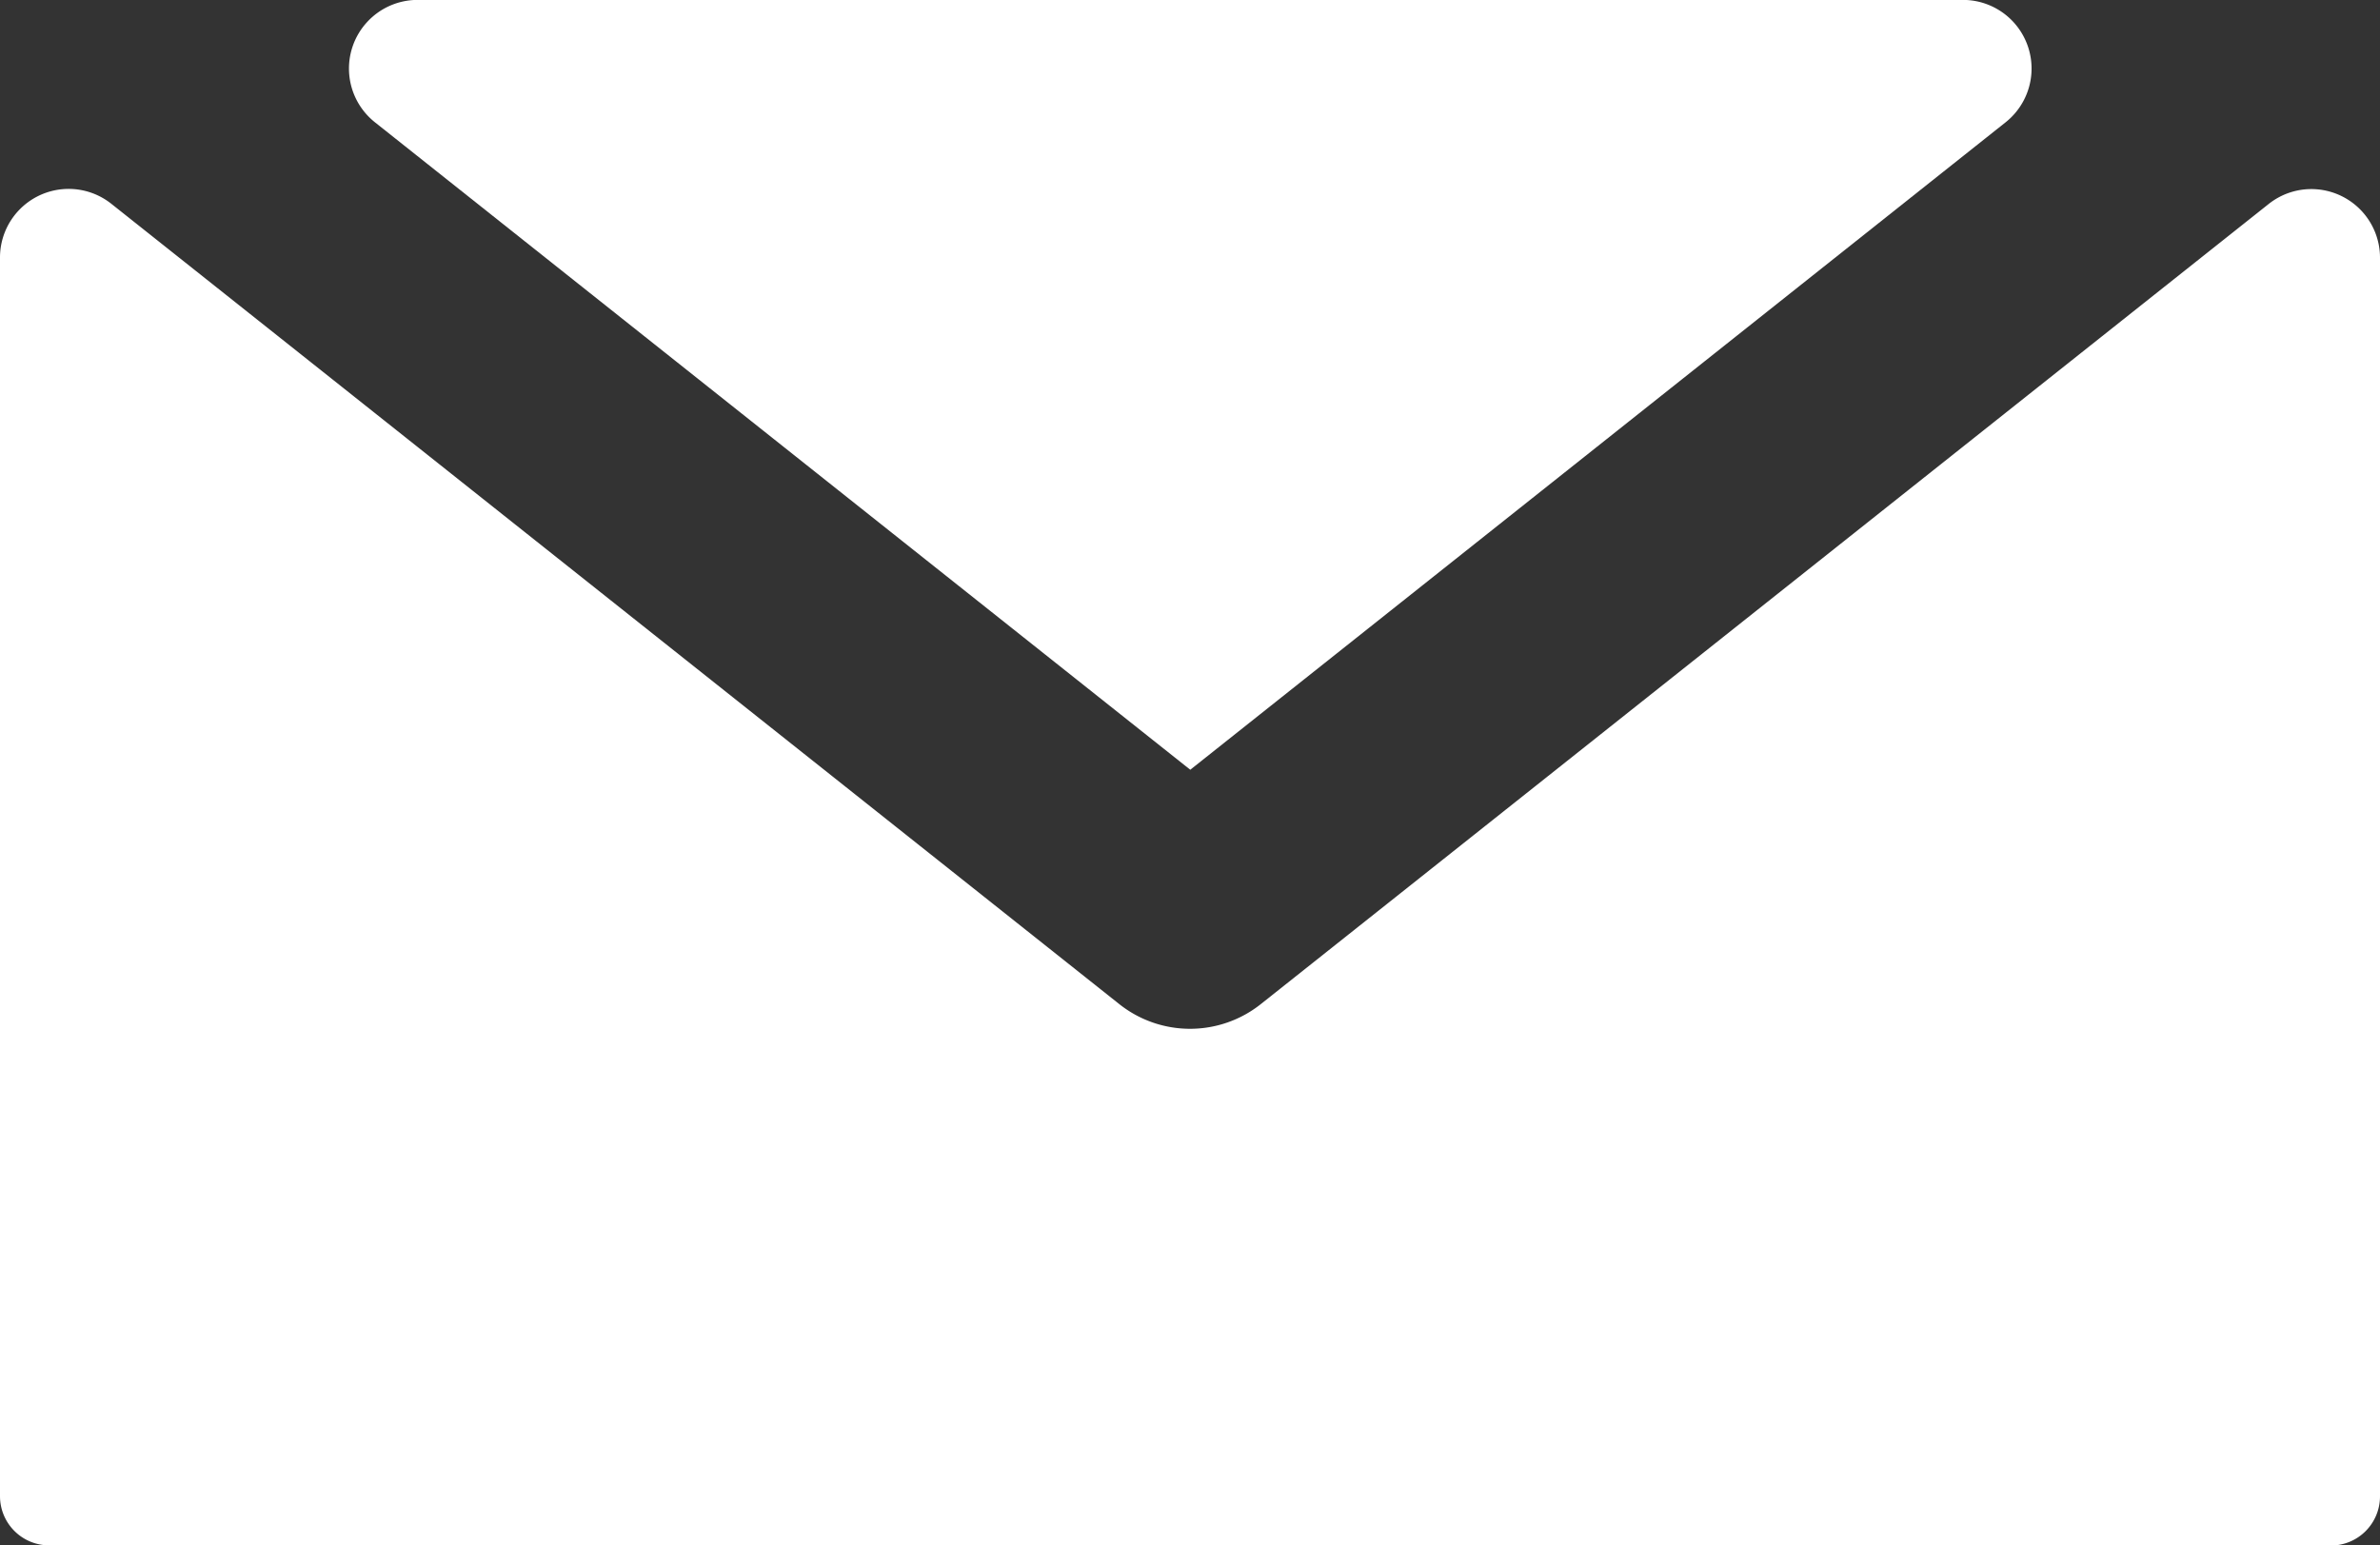 <svg id="グループ_1530" data-name="グループ 1530" xmlns="http://www.w3.org/2000/svg" xmlns:xlink="http://www.w3.org/1999/xlink" width="26.32" height="17.092" viewBox="0 0 26.32 17.092">
  <rect x="0" y="0" width="26.32" height="17.092" fill="#333333" stroke="none"/>
  <defs>
    <clipPath id="clip-path">
      <rect id="長方形_1234" data-name="長方形 1234" width="26.32" height="17.092" fill="#fff"/>
    </clipPath>
  </defs>
  <g id="グループ_1529" data-name="グループ 1529" clip-path="url(#clip-path)">
    <path id="パス_132" data-name="パス 132" d="M25.776,36.962a.544.544,0,0,0,.544-.544v-13.7a.759.759,0,0,0-1.23-.594L13.943,30.974a1.258,1.258,0,0,1-1.565,0L1.23,22.122A.759.759,0,0,0,0,22.716v13.7a.544.544,0,0,0,.544.544Z" transform="translate(0 -19.869)" fill="#fff" fill-rule="evenodd"/>
    <path id="パス_133" data-name="パス 133" d="M58.9,1.354l-9.016,7.16-9.016-7.16A.759.759,0,0,1,41.337,0H58.425A.759.759,0,0,1,58.9,1.354" transform="translate(-36.721 -0.001)" fill="#fff" fill-rule="evenodd"/>
  </g>
</svg>
